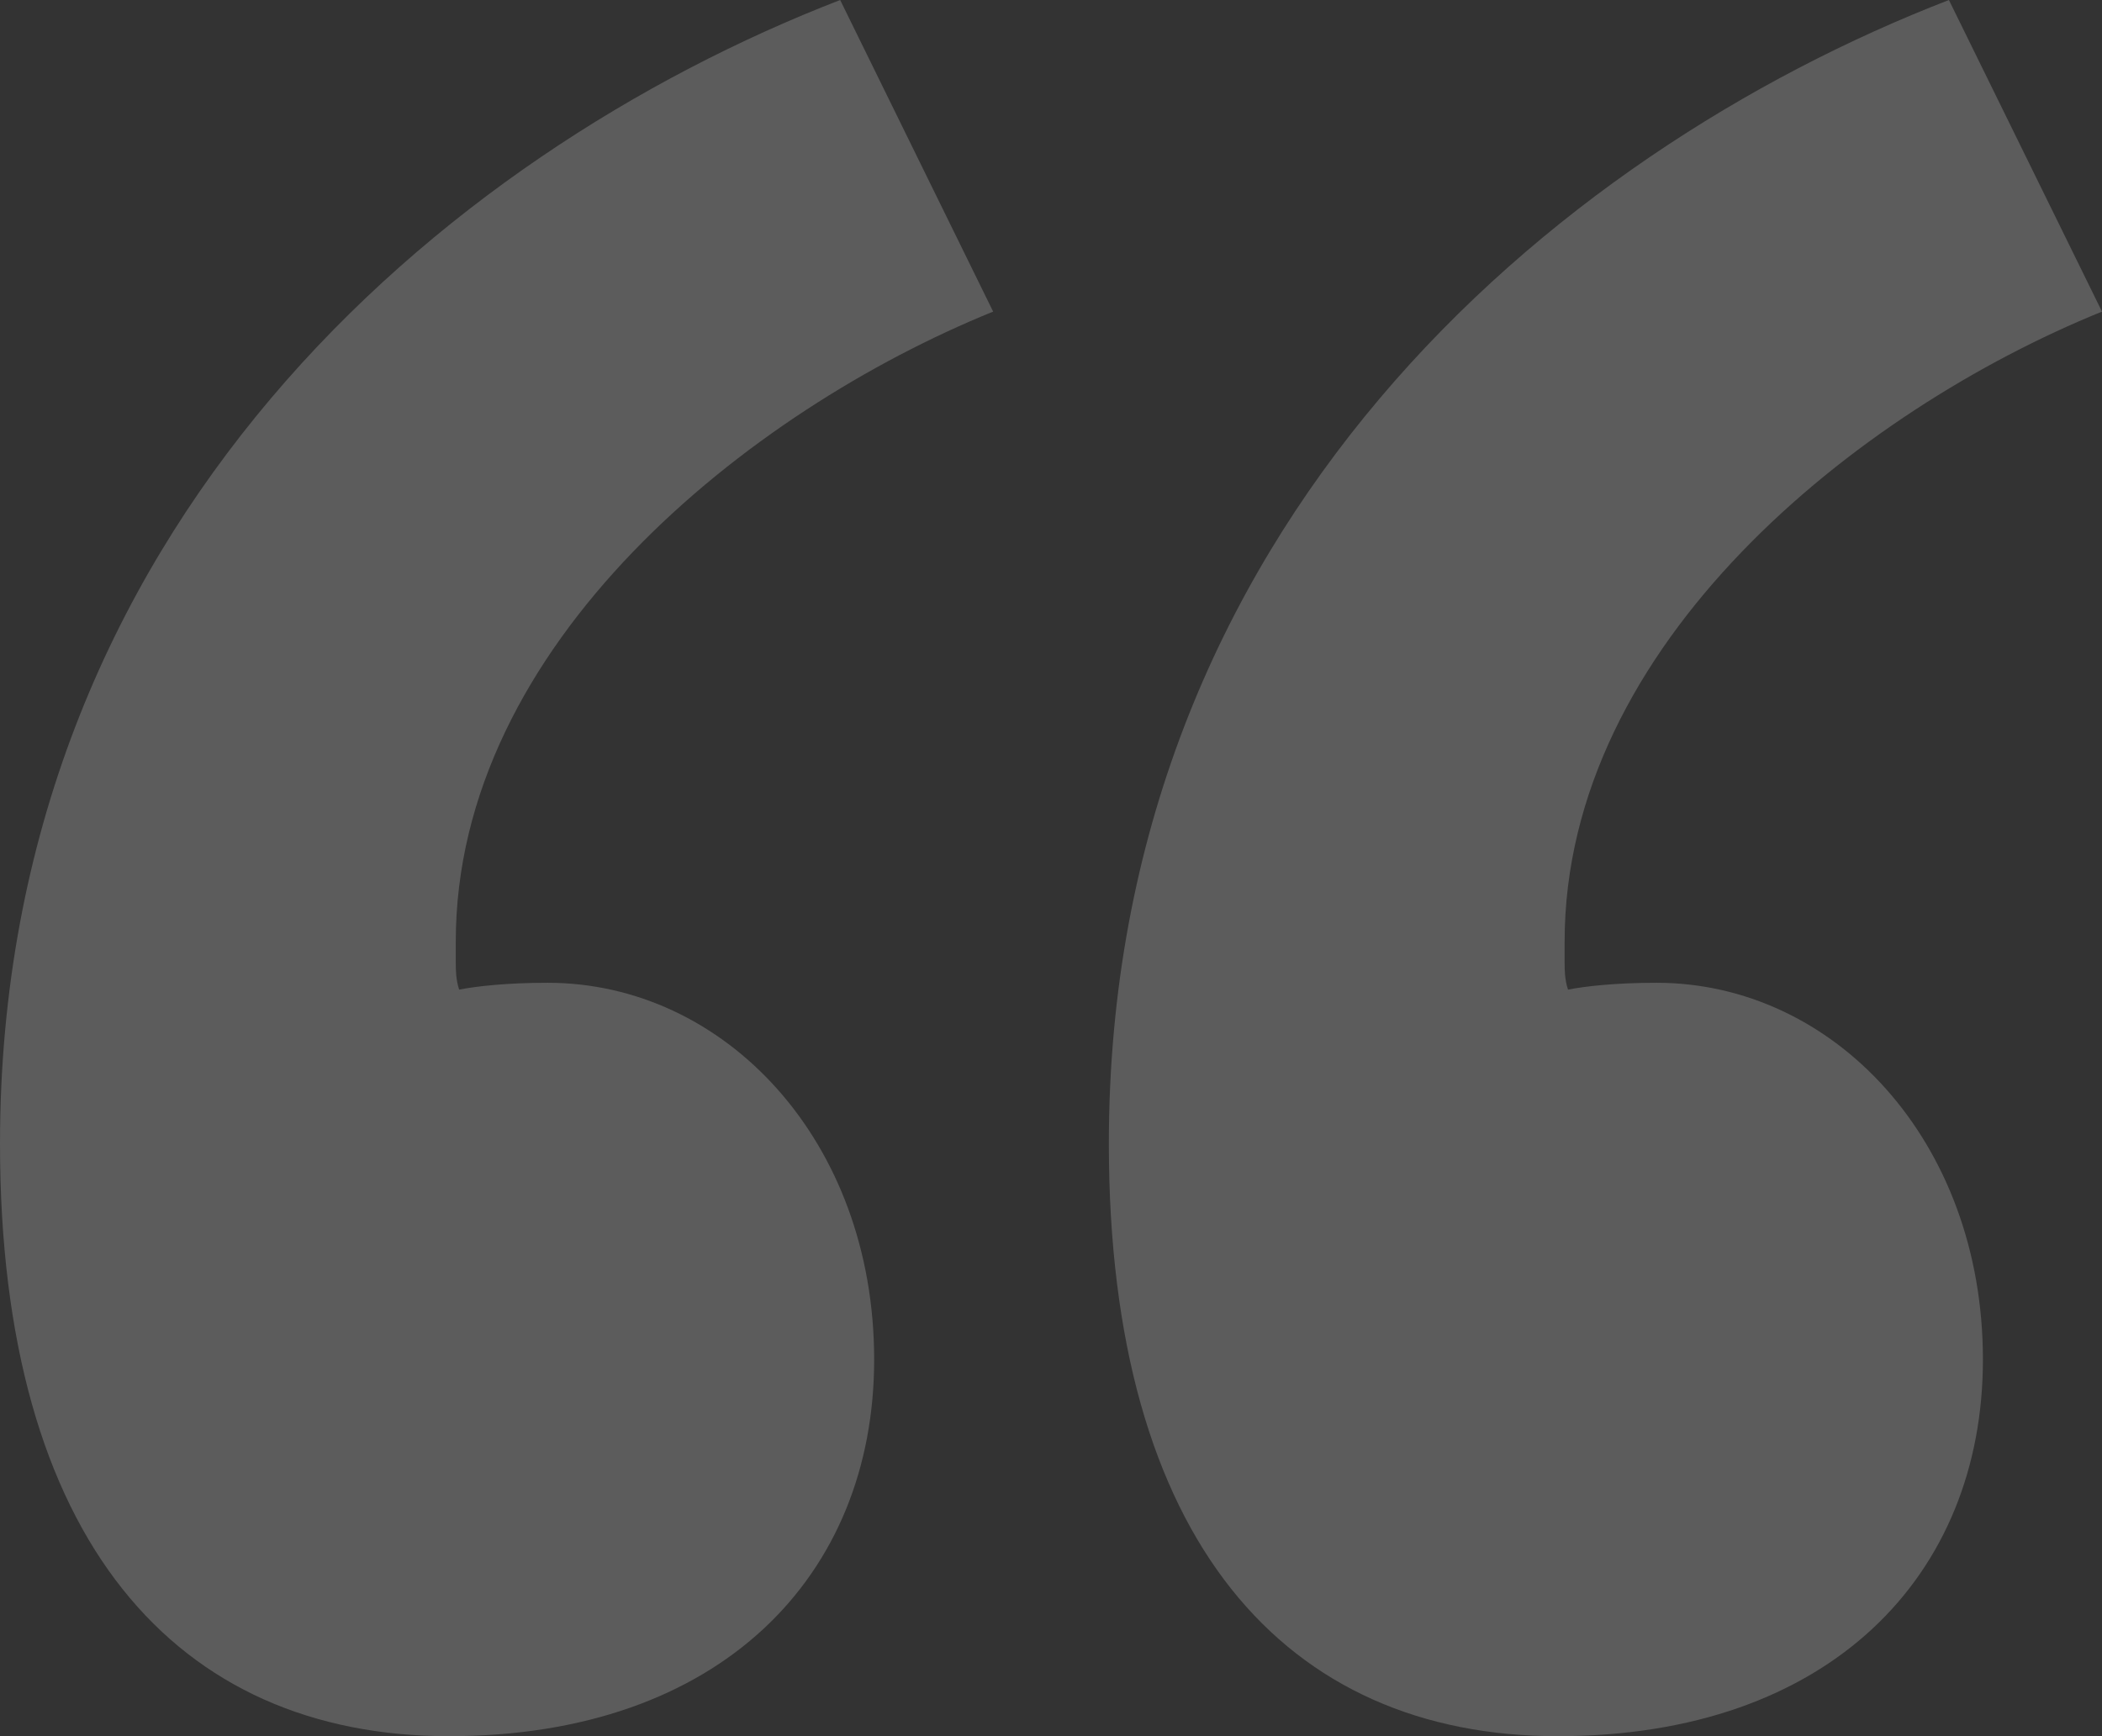 <?xml version="1.0" encoding="UTF-8"?> <svg xmlns="http://www.w3.org/2000/svg" width="23" height="19" viewBox="0 0 23 19" fill="none"><rect x="0" y="0" width="23" height="19" fill="#333333" stroke="none"/><path d="M9.193 0L10.867 3.41C8.188 4.497 4.987 7.045 4.987 10.306V10.531C4.987 10.605 4.987 10.718 5.024 10.83C5.21 10.793 5.545 10.755 5.992 10.755C7.927 10.755 9.565 12.479 9.565 14.878C9.565 17.239 7.89 19 4.913 19C1.935 19 0 16.864 0 12.517C0 5.771 4.838 1.686 9.193 0ZM21.325 0L23 3.41C20.32 4.497 17.12 7.045 17.12 10.306V10.531C17.12 10.605 17.12 10.718 17.157 10.83C17.343 10.793 17.678 10.755 18.125 10.755C20.06 10.755 21.697 12.479 21.697 14.878C21.697 17.239 20.023 19 17.045 19C14.068 19 12.133 16.864 12.133 12.517C12.133 5.771 16.971 1.686 21.325 0Z" fill="white" fill-opacity="0.2"></path></svg> 